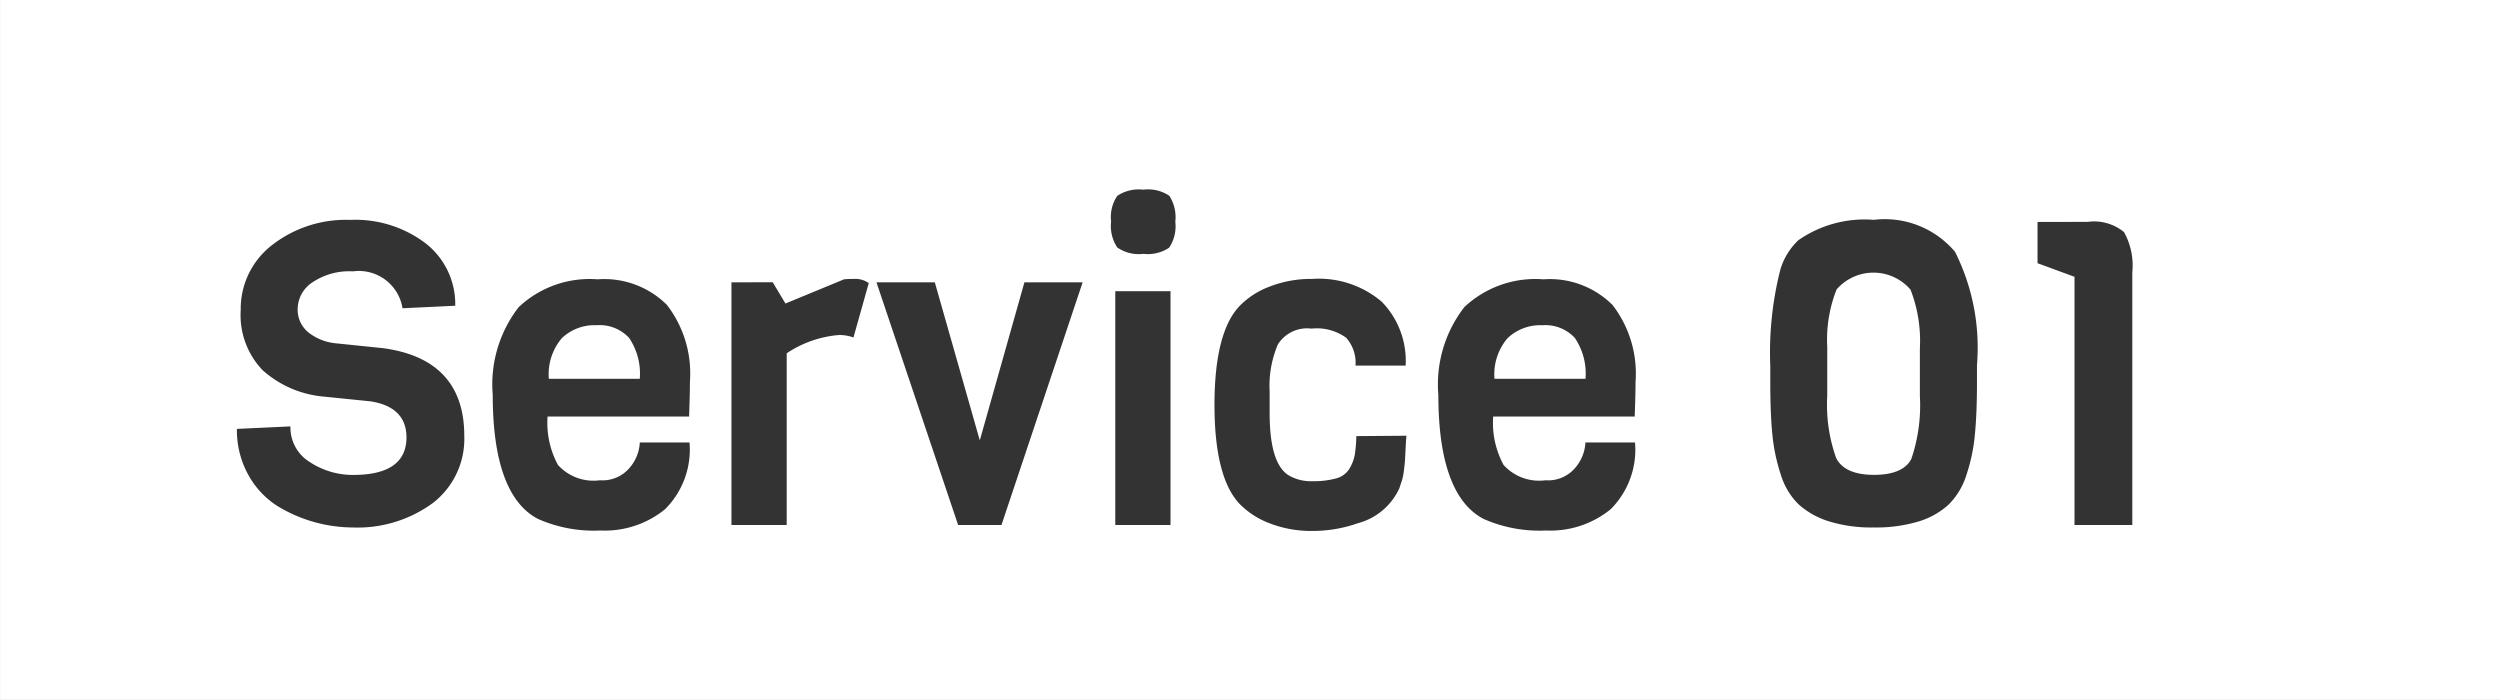 <svg xmlns="http://www.w3.org/2000/svg" width="100" height="27.998" viewBox="0 0 100 27.998">
  <rect x="0" y="0" width="100" height="27.998" fill="#333333" stroke="none"/>
  <path id="前面オブジェクトで型抜き_3" data-name="前面オブジェクトで型抜き 3" d="M100,28H0V0H100V28ZM52.485,11.158a4.551,4.551,0,0,0-1.7.306,3.282,3.282,0,0,0-1.207.781c-.666.7-1,2.03-1,3.953s.338,3.253,1,3.953a3.3,3.3,0,0,0,1.207.782,4.591,4.591,0,0,0,1.708.306,5.438,5.438,0,0,0,1.811-.306,2.545,2.545,0,0,0,1.666-1.394l.111-.332a2.277,2.277,0,0,0,.076-.4c.024-.191.037-.318.042-.4,0-.054.013-.21.025-.485.013-.255.023-.407.034-.492l-2.006.016a5.366,5.366,0,0,1-.067.774,1.691,1.691,0,0,1-.213.535.877.877,0,0,1-.527.382,3.347,3.347,0,0,1-.943.111,1.76,1.76,0,0,1-.935-.221c-.519-.3-.782-1.139-.782-2.482v-.884a4.21,4.21,0,0,1,.331-1.887,1.381,1.381,0,0,1,1.343-.628,2,2,0,0,1,1.386.365,1.5,1.5,0,0,1,.374,1.113h2.006a3.389,3.389,0,0,0-.952-2.55A3.879,3.879,0,0,0,52.485,11.158Zm9.247.016a4.139,4.139,0,0,0-3.162,1.114,5.05,5.05,0,0,0-1.037,3.51c0,2.674.612,4.344,1.819,4.964a5.523,5.523,0,0,0,2.49.459,3.813,3.813,0,0,0,2.584-.851A3.368,3.368,0,0,0,65.4,17.7H63.416a1.682,1.682,0,0,1-.391.994,1.421,1.421,0,0,1-1.207.518,1.915,1.915,0,0,1-1.675-.612,3.532,3.532,0,0,1-.417-1.938h5.661c.022-.6.034-1.081.034-1.394A4.487,4.487,0,0,0,64.5,12.2,3.55,3.55,0,0,0,61.733,11.174Zm-37.825,0a4.139,4.139,0,0,0-3.162,1.114,5.05,5.05,0,0,0-1.037,3.51c0,2.673.612,4.343,1.819,4.964a5.523,5.523,0,0,0,2.49.459,3.813,3.813,0,0,0,2.584-.851A3.368,3.368,0,0,0,27.58,17.7H25.591a1.677,1.677,0,0,1-.391.994,1.421,1.421,0,0,1-1.207.518,1.915,1.915,0,0,1-1.675-.612,3.535,3.535,0,0,1-.416-1.938h5.661c.022-.615.033-1.084.033-1.394a4.487,4.487,0,0,0-.922-3.073A3.55,3.55,0,0,0,23.908,11.174Zm51.035-2.38a4.626,4.626,0,0,0-3.009.816,2.664,2.664,0,0,0-.715,1.156,13.424,13.424,0,0,0-.408,3.859v.646c0,.849.028,1.564.085,2.125A7.327,7.327,0,0,0,71.236,19a2.8,2.8,0,0,0,.714,1.182,3.279,3.279,0,0,0,1.2.671,5.755,5.755,0,0,0,1.794.247,5.937,5.937,0,0,0,1.794-.239,3.11,3.11,0,0,0,1.2-.671,2.872,2.872,0,0,0,.715-1.182,7.116,7.116,0,0,0,.339-1.6c.057-.567.086-1.277.086-2.109v-.7a8.533,8.533,0,0,0-.876-4.522A3.674,3.674,0,0,0,74.942,8.795ZM11.617,17.057l-2.142.1A3.684,3.684,0,0,0,9.934,19a3.431,3.431,0,0,0,1.173,1.249A5.852,5.852,0,0,0,14.1,21.1a5.1,5.1,0,0,0,3.213-.978,3.237,3.237,0,0,0,1.257-2.694c0-2.031-1.092-3.209-3.246-3.5l-1.939-.2a2.07,2.07,0,0,1-1.054-.434,1.17,1.17,0,0,1-.425-.952,1.29,1.29,0,0,1,.587-1.045,2.65,2.65,0,0,1,1.623-.442A1.771,1.771,0,0,1,16.1,12.331l2.109-.1a3.083,3.083,0,0,0-1.156-2.474,4.641,4.641,0,0,0-3.051-.96,4.8,4.8,0,0,0-3.137,1.02A3.216,3.216,0,0,0,9.628,12.4a3.185,3.185,0,0,0,.867,2.4,4.2,4.2,0,0,0,2.346,1.054l1.972.2c.959.146,1.445.632,1.445,1.444,0,.993-.715,1.5-2.125,1.5a3.124,3.124,0,0,1-1.733-.509A1.619,1.619,0,0,1,11.617,17.057ZM81.5,8.879v1.65l1.479.544V21h2.312V10.9a2.75,2.75,0,0,0-.331-1.615,1.884,1.884,0,0,0-1.453-.409Zm-36.89,2.771V21h2.21v-9.35Zm-9.553-.356L38.324,21h1.734l3.247-9.707H40.976l-1.785,6.323-1.8-6.323Zm-5.8,0V21h2.21V14.133a4.385,4.385,0,0,1,2.091-.731,1.565,1.565,0,0,1,.579.1l.612-2.176a.9.9,0,0,0-.527-.169c-.192,0-.346.005-.459.016l-2.346.969-.509-.85ZM45.736,7.588a1.553,1.553,0,0,0-1.046.247,1.518,1.518,0,0,0-.247,1.029A1.557,1.557,0,0,0,44.69,9.9a1.5,1.5,0,0,0,1.037.255,1.536,1.536,0,0,0,1.038-.247,1.537,1.537,0,0,0,.246-1.037,1.576,1.576,0,0,0-.238-1.037A1.512,1.512,0,0,0,45.736,7.588ZM74.959,18.995c-.778,0-1.287-.226-1.513-.671a6.351,6.351,0,0,1-.357-2.49V13.878a5.455,5.455,0,0,1,.374-2.3,1.955,1.955,0,0,1,2.957.009,5.68,5.68,0,0,1,.374,2.362v1.887a6.646,6.646,0,0,1-.34,2.516C76.241,18.777,75.738,18.995,74.959,18.995ZM63.416,15.152H59.778A2.225,2.225,0,0,1,60.3,13.53a1.892,1.892,0,0,1,1.394-.519,1.6,1.6,0,0,1,1.3.51,2.547,2.547,0,0,1,.425,1.631Zm-37.825,0H21.953a2.225,2.225,0,0,1,.518-1.623,1.892,1.892,0,0,1,1.394-.519,1.6,1.6,0,0,1,1.3.51,2.547,2.547,0,0,1,.425,1.631Z" transform="translate(0.001 -0.001)" fill="#fff"/>
</svg>
